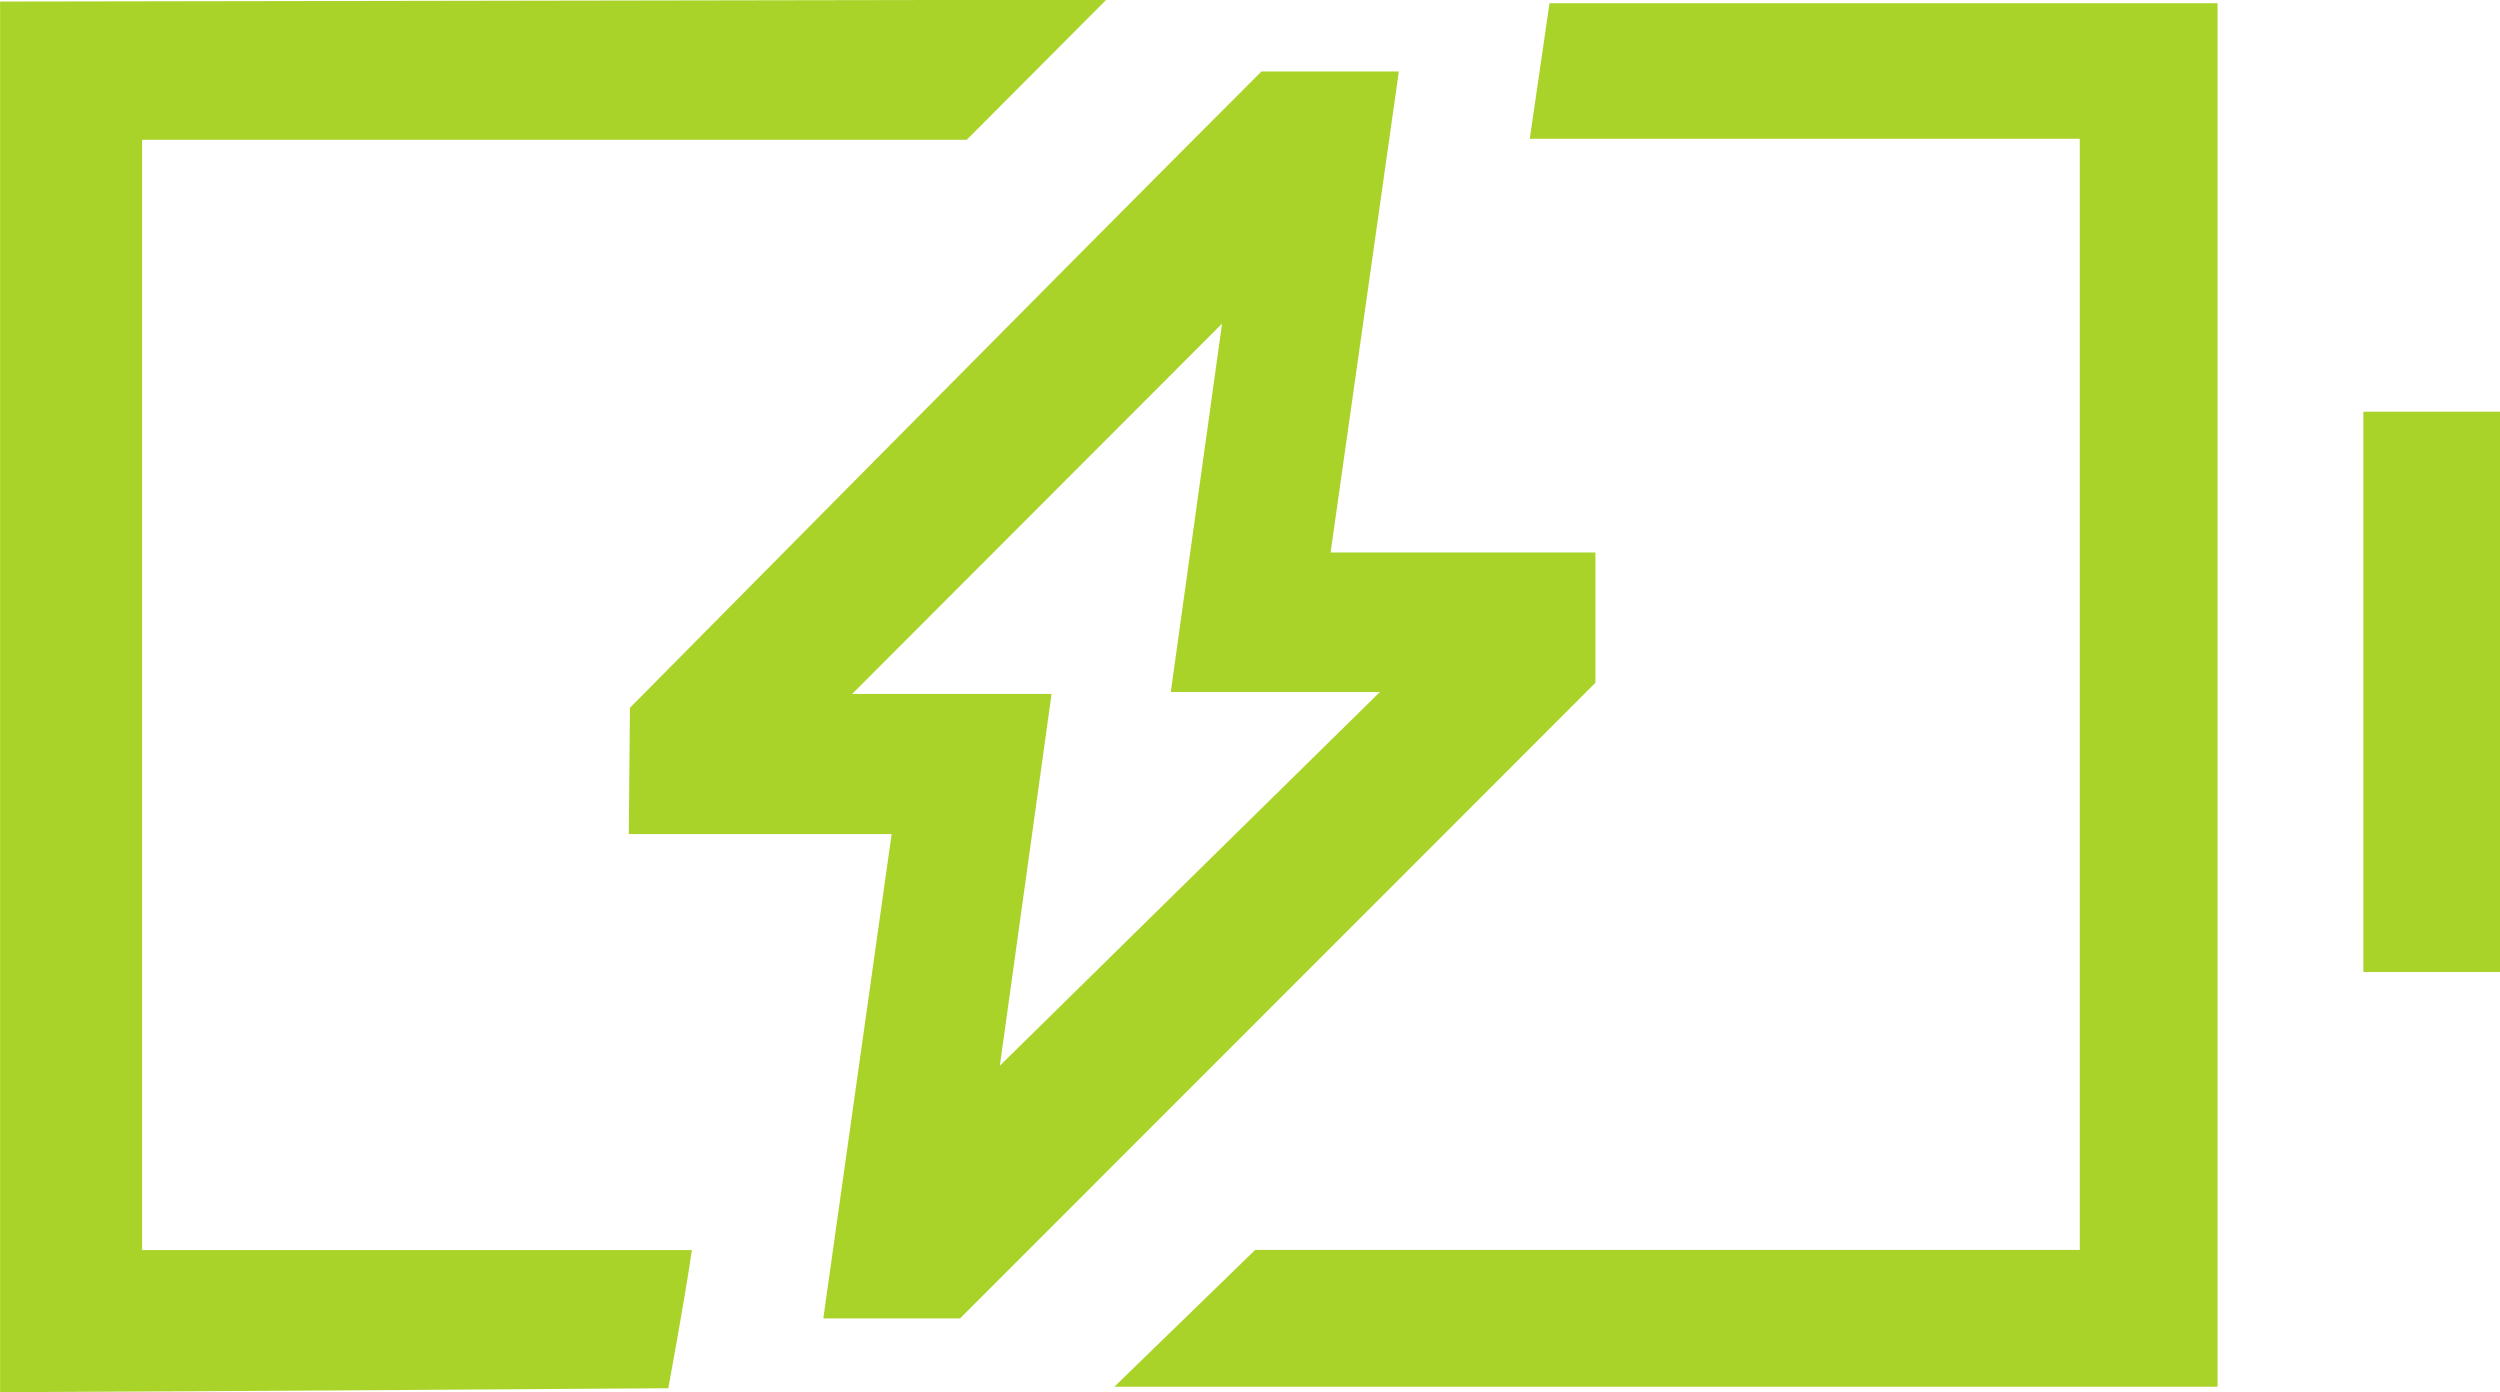 <?xml version="1.0" encoding="UTF-8"?>
<svg id="Ebene_2" xmlns="http://www.w3.org/2000/svg" viewBox="0 0 372.18 207.26">
  <defs>
    <style>
      .cls-1 {
        fill: #aad329;
      }
    </style>
  </defs>
  <g id="icon-speicher">
    <g>
      <path class="cls-1" d="M0,.23C45.39.15,90.78.08,136.17,0c9.92-.01,19.83,0,28.49,0-5.94,5.96-12.43,12.47-20.74,20.81H21.16v165.29h81.84c-1.04,7.26-3.51,20.57-3.51,20.57,0,0-68.98.48-99.48.59V.23Z"/>
      <path class="cls-1" d="M372.18,144.7h-20.34V61.29h20.34v83.41Z"/>
      <path class="cls-1" d="M142.93,196.27h-20.36c3.39-24.07,6.73-47.74,10.17-72.1h-39.13l.17-18.8s62.26-62.97,94.01-94.73h20.46c-3.38,23.8-6.7,47.22-10.16,71.61h39.42v19.4c-31.63,31.64-63,63.02-94.57,94.61ZM181.93,48.18c-18.48,18.5-37,37.04-55.07,55.13h29.69c-2.7,19.42-5.32,38.28-7.7,55.34,18.4-18.09,37.44-36.81,56.58-55.63h-31.13c2.65-19.02,5.22-37.51,7.63-54.84Z"/>
      <path class="cls-1" d="M309.62,20.66h-81.88c1.03-7.07,1.95-13.41,2.94-20.18h99.45v205.97h-164.24c5.79-5.62,12.24-11.89,20.97-20.37h122.76V20.66Z"/>
    </g>
  </g>
</svg>